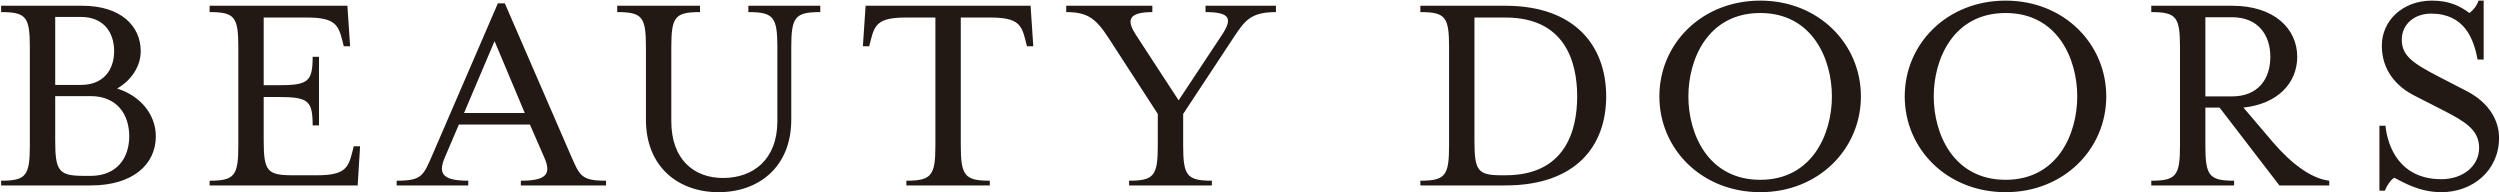 <svg 
 xmlns="http://www.w3.org/2000/svg"
 xmlns:xlink="http://www.w3.org/1999/xlink"
 width="1390px" height="107px">
<path fill-rule="evenodd"  fill="rgb(34, 25, 20)"
 d="M1351.682,7.568 C1342.274,7.568 1335.386,13.616 1335.386,22.016 C1335.386,30.752 1341.098,34.952 1355.714,42.512 L1371.674,50.744 C1384.273,57.296 1389.481,67.376 1389.481,76.616 C1389.481,94.928 1374.698,106.856 1357.394,106.856 C1344.626,106.856 1335.386,100.808 1331.186,98.792 C1329.002,100.304 1327.322,102.824 1325.978,106.016 L1322.954,106.016 L1322.954,69.896 L1326.314,69.896 C1327.490,81.488 1334.210,99.632 1357.394,99.632 C1369.322,99.632 1378.394,92.408 1378.394,82.160 C1378.394,72.080 1370.162,67.376 1358.738,61.496 L1342.610,53.264 C1332.866,48.392 1324.298,39.488 1324.298,25.376 C1324.298,11.432 1335.890,0.344 1352.186,0.344 C1362.098,0.344 1367.978,3.536 1373.018,7.232 C1375.202,5.552 1377.050,3.368 1378.058,0.344 L1380.913,0.344 L1380.913,33.104 L1377.553,33.104 C1375.370,21.680 1370.330,7.568 1351.682,7.568 ZM1234.082,59.816 L1226.186,59.816 L1226.186,80.816 C1226.186,97.616 1228.202,100.472 1242.146,100.472 L1242.146,103.1 L1196.114,103.1 L1196.114,100.472 C1210.058,100.472 1212.074,97.616 1212.074,80.816 L1212.074,26.216 C1212.074,9.416 1210.058,6.728 1196.114,6.728 L1196.114,3.200 L1241.138,3.200 C1264.490,3.200 1277.257,15.968 1277.257,31.592 C1277.257,46.208 1266.337,57.800 1247.354,59.816 L1263.818,79.136 C1273.897,90.896 1284.985,99.296 1295.065,100.472 L1295.065,103.1 L1267.345,103.1 L1234.082,59.816 ZM1262.305,31.592 C1262.305,19.496 1255.585,9.584 1240.970,9.584 L1226.186,9.584 L1226.186,53.600 L1240.970,53.600 C1255.585,53.600 1262.305,43.856 1262.305,31.592 ZM1115.137,106.856 C1082.546,106.856 1059.026,82.832 1059.026,53.600 C1059.026,24.368 1082.546,0.344 1115.137,0.344 C1147.561,0.344 1171.081,24.368 1171.081,53.600 C1171.081,82.832 1147.561,106.856 1115.137,106.856 ZM1115.137,7.232 C1086.074,7.232 1075.154,32.768 1075.154,53.600 C1075.154,74.432 1086.074,99.968 1115.137,99.968 C1144.033,99.968 1154.953,74.432 1154.953,53.600 C1154.953,32.768 1144.033,7.232 1115.137,7.232 ZM978.722,106.856 C946.130,106.856 922.610,82.832 922.610,53.600 C922.610,24.368 946.130,0.344 978.722,0.344 C1011.145,0.344 1034.665,24.368 1034.665,53.600 C1034.665,82.832 1011.145,106.856 978.722,106.856 ZM978.722,7.232 C949.658,7.232 938.738,32.768 938.738,53.600 C938.738,74.432 949.658,99.968 978.722,99.968 C1007.617,99.968 1018.537,74.432 1018.537,53.600 C1018.537,32.768 1007.617,7.232 978.722,7.232 ZM836.930,103.1 L789.722,103.1 L789.722,100.472 C803.666,100.472 805.682,97.616 805.682,80.816 L805.682,26.216 C805.682,9.416 803.666,6.728 789.722,6.728 L789.722,3.200 L836.930,3.200 C876.073,3.200 893.041,25.880 893.041,53.600 C893.041,81.320 876.073,103.1 836.930,103.1 ZM837.098,9.752 L819.794,9.752 L819.794,77.960 C819.794,94.760 821.474,97.448 834.746,97.448 L837.098,97.448 C869.857,97.448 876.913,73.256 876.913,53.600 C876.913,33.944 869.857,9.752 837.098,9.752 ZM685.561,21.344 L657.842,63.344 L657.842,80.816 C657.842,97.616 659.858,100.472 673.801,100.472 L673.801,103.1 L627.770,103.1 L627.770,100.472 C641.714,100.472 643.730,97.616 643.730,80.816 L643.730,63.344 L616.514,21.344 C609.290,10.256 604.754,6.728 592.826,6.728 L592.826,3.200 L640.706,3.200 L640.706,6.728 C626.594,6.728 626.594,11.768 631.634,19.496 L655.322,55.784 L679.345,19.496 C685.225,10.592 684.385,6.728 670.273,6.728 L670.273,3.200 L709.417,3.200 L709.417,6.728 C695.305,6.728 692.113,11.432 685.561,21.344 ZM570.145,22.352 C567.961,13.784 566.113,9.752 550.658,9.752 L534.194,9.752 L534.194,80.816 C534.194,97.616 536.378,100.472 550.322,100.472 L550.322,103.1 L503.954,103.1 L503.954,100.472 C517.898,100.472 520.082,97.616 520.082,80.816 L520.082,9.752 L503.618,9.752 C488.162,9.752 486.314,13.784 484.130,22.352 L483.290,25.712 L479.762,25.712 L481.274,3.200 L573.001,3.200 L574.513,25.712 L570.985,25.712 L570.145,22.352 ZM439.945,26.216 L439.945,66.536 C439.945,92.912 421.801,106.856 399.458,106.856 C377.282,106.856 359.138,92.912 359.138,66.536 L359.138,26.216 C359.138,9.416 357.122,6.728 343.178,6.728 L343.178,3.200 L389.210,3.200 L389.210,6.728 C375.266,6.728 373.250,9.416 373.250,26.216 L373.250,67.376 C373.250,88.880 386.018,98.960 401.978,98.960 C418.777,98.960 432.217,88.712 432.217,67.376 L432.217,26.216 C432.217,9.416 430.033,6.728 416.089,6.728 L416.089,3.200 L456.073,3.200 L456.073,6.728 C442.129,6.728 439.945,9.416 439.945,26.216 ZM289.586,100.472 C303.529,100.472 306.721,96.944 302.689,87.704 L294.626,69.224 L255.146,69.224 L247.250,87.704 C243.386,96.776 246.410,100.472 260.354,100.472 L260.354,103.1 L220.538,103.1 L220.538,100.472 C234.650,100.472 235.322,97.784 240.530,85.856 L276.818,1.856 L280.682,1.856 L317.137,85.856 C322.345,97.784 323.017,100.472 336.961,100.472 L336.961,103.1 L289.586,103.1 L289.586,100.472 ZM274.970,22.856 L258.002,62.840 L291.770,62.840 L274.970,22.856 ZM116.546,103.1 L116.546,100.472 C130.490,100.472 132.506,97.616 132.506,80.816 L132.506,26.216 C132.506,9.416 130.490,6.728 116.546,6.728 L116.546,3.200 L193.153,3.200 L194.665,25.712 L191.137,25.712 L190.297,22.352 C188.113,13.952 186.265,9.752 170.810,9.752 L146.618,9.752 L146.618,47.384 L154.346,47.384 C171.146,47.384 173.834,45.704 173.834,31.592 L177.362,31.592 L177.362,69.728 L173.834,69.728 C173.834,55.616 171.146,53.936 154.346,53.936 L146.618,53.936 L146.618,78.296 C146.618,95.096 148.634,97.448 162.578,97.448 L176.354,97.448 C191.809,97.448 193.657,93.248 195.841,84.680 L196.681,81.320 L200.209,81.320 L198.865,103.1 L116.546,103.1 ZM50.522,103.1 L0.626,103.1 L0.626,100.472 C14.570,100.472 16.586,97.616 16.586,80.816 L16.586,26.216 C16.586,9.416 14.570,6.728 0.626,6.728 L0.626,3.200 L45.818,3.200 C67.153,3.200 78.241,14.456 78.241,28.400 C78.241,37.136 72.865,44.696 65.137,49.232 C78.073,53.264 86.641,63.680 86.641,75.776 C86.641,91.400 73.873,103.1 50.522,103.1 ZM44.978,9.416 L30.698,9.416 L30.698,47.216 L44.978,47.216 C57.578,47.216 63.457,38.816 63.457,28.400 C63.457,17.984 57.578,9.416 44.978,9.416 ZM50.354,53.432 L30.698,53.432 L30.698,78.296 C30.698,95.096 32.714,97.784 46.658,97.784 L50.354,97.784 C64.969,97.784 71.857,87.872 71.857,75.776 C71.857,63.512 64.969,53.432 50.354,53.432 Z"/>
</svg>